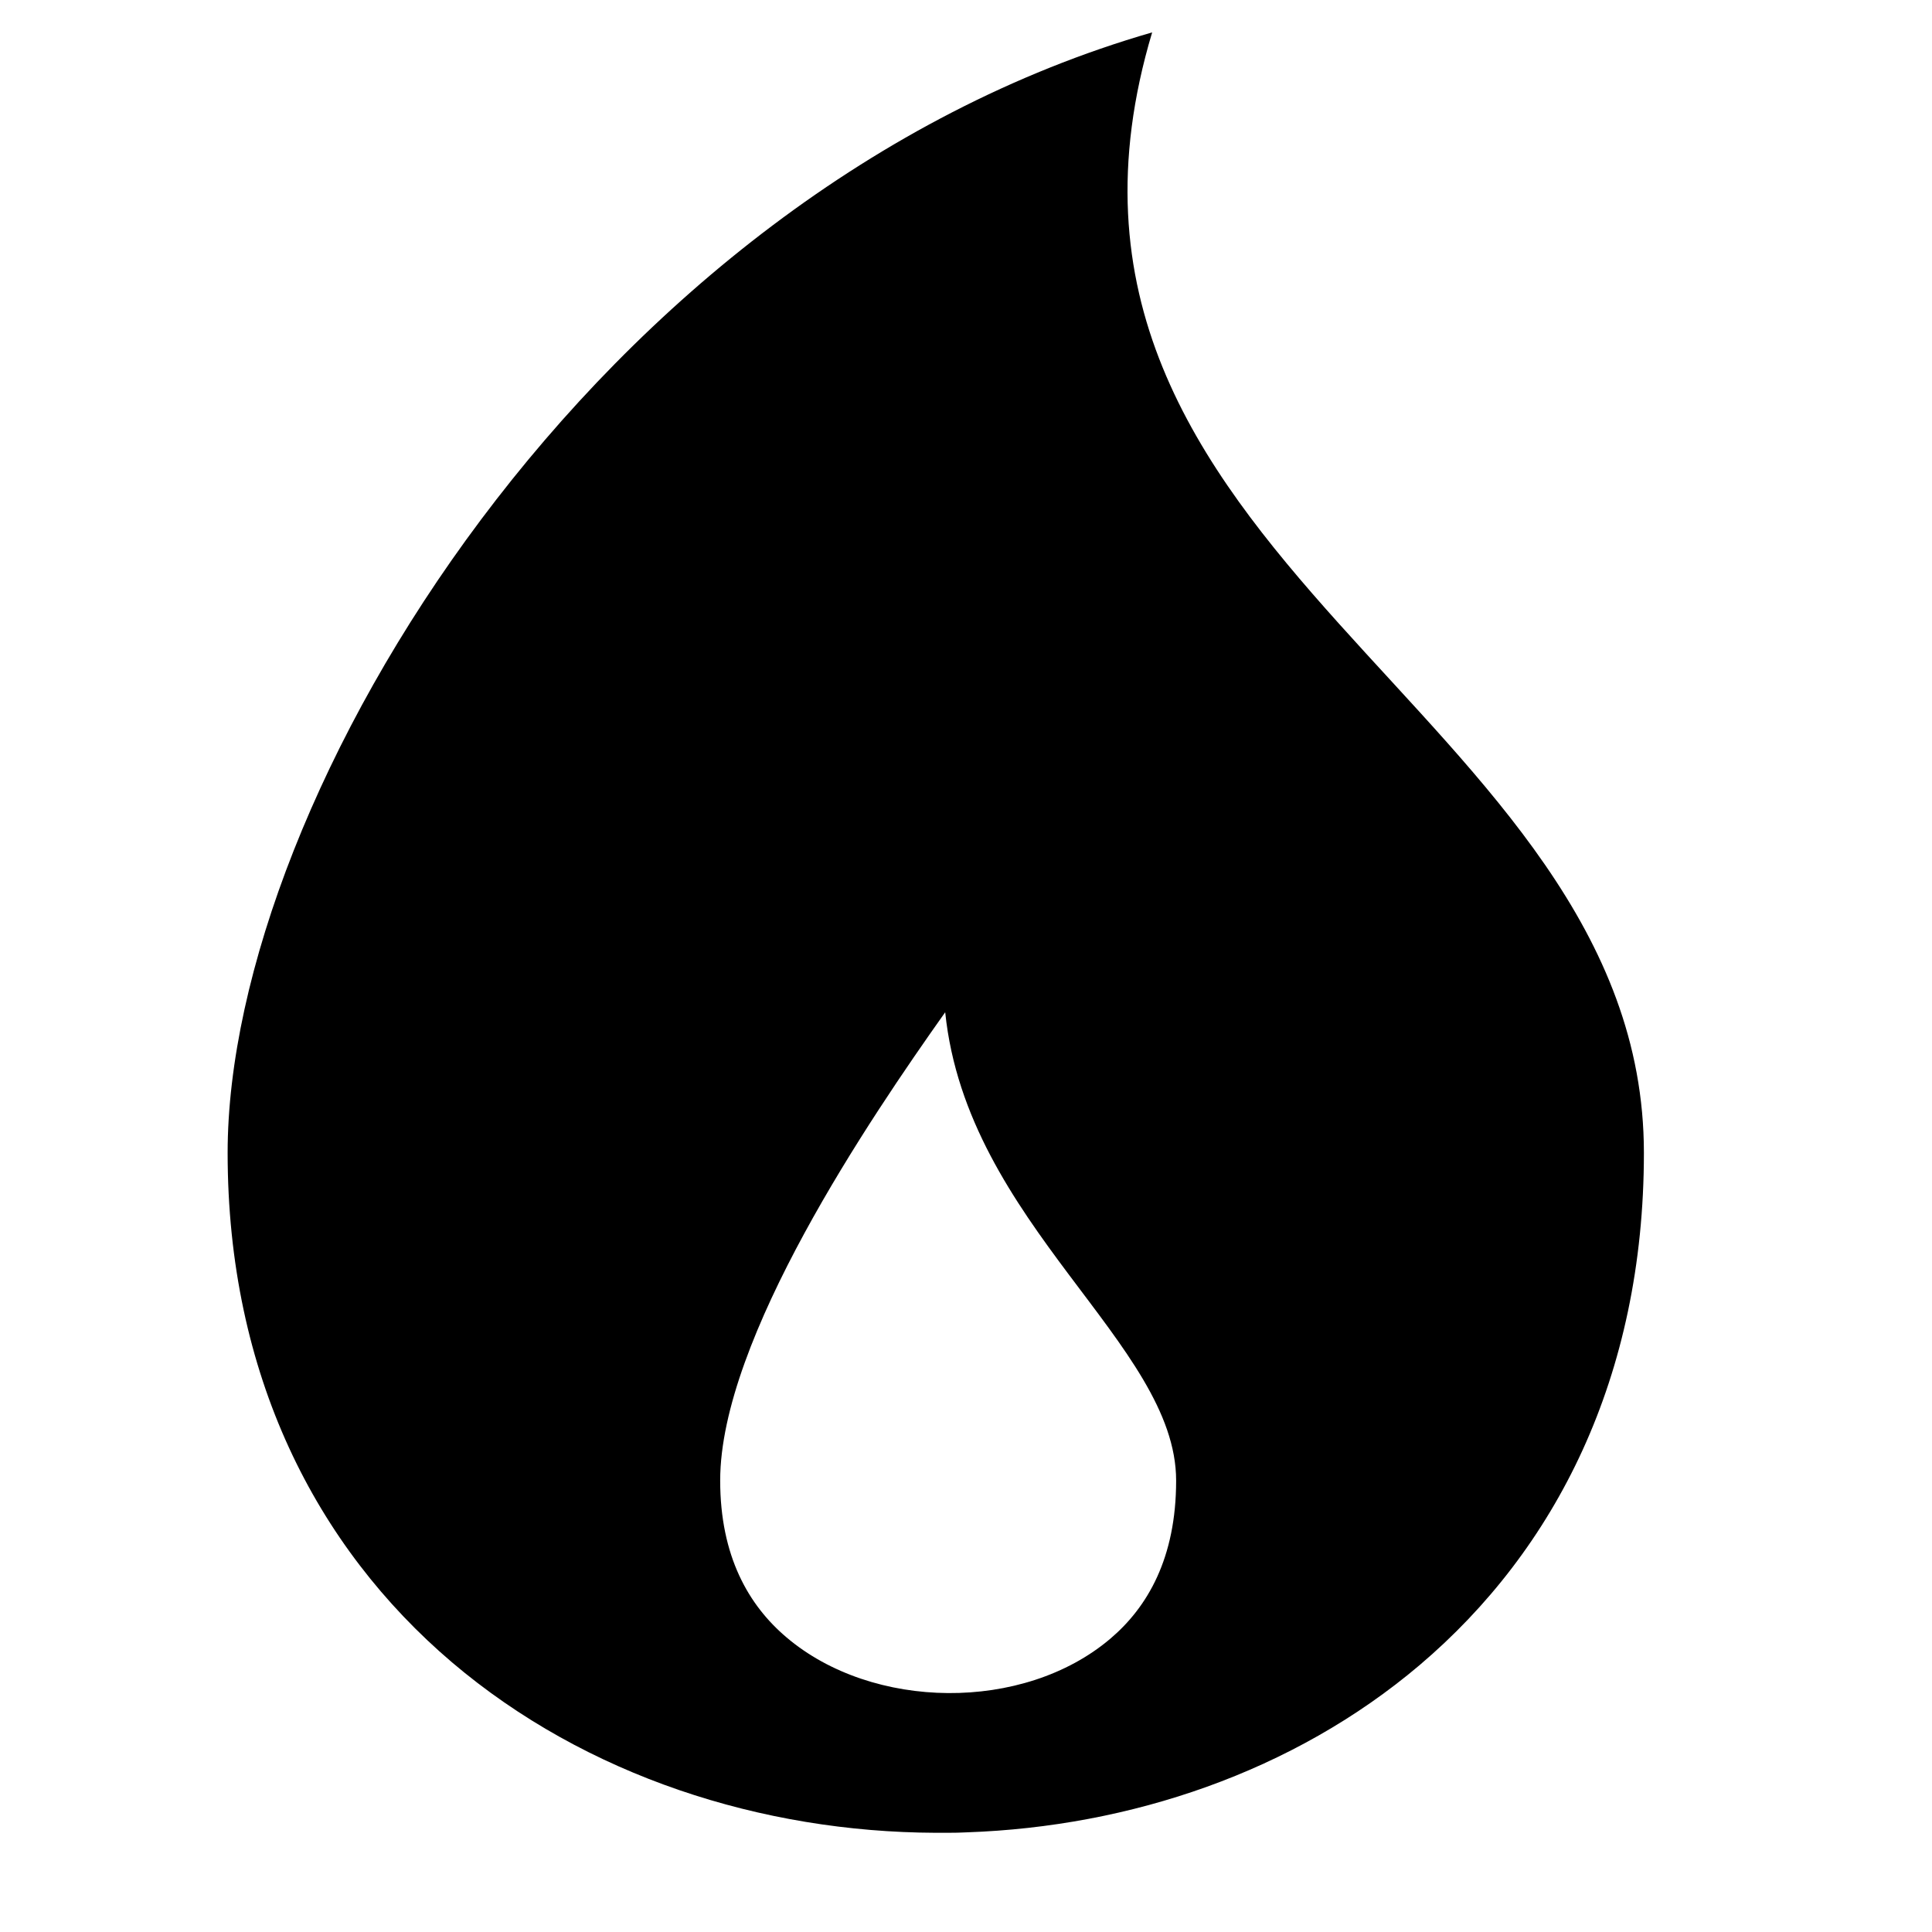 <svg xmlns="http://www.w3.org/2000/svg" width="17" height="17" fill="currentColor" viewBox="0 0 17 17"><g><path fill-rule="evenodd" d="M8.231 16.127H8.341c.056 0 .112-.001.167-.004 1.435-.05 2.872-.53 3.983-1.471 1.196-1.015 1.974-2.534 1.974-4.508 0-3.904-5.713-5.226-4.327-9.859-4.9 1.415-8.135 6.73-8.135 9.859 0 1.954.78 3.467 1.974 4.483 1.18 1.003 2.73 1.494 4.254 1.5Zm-1.311-1.72c.757.644 2.086.66 2.849.013.328-.278.58-.71.58-1.392 0-1.205-1.84-2.255-2.032-4.121-.662.934-1.98 2.875-1.98 4.12 0 .666.25 1.098.583 1.38Z" clip-rule="evenodd"></path></g><defs></defs></svg>